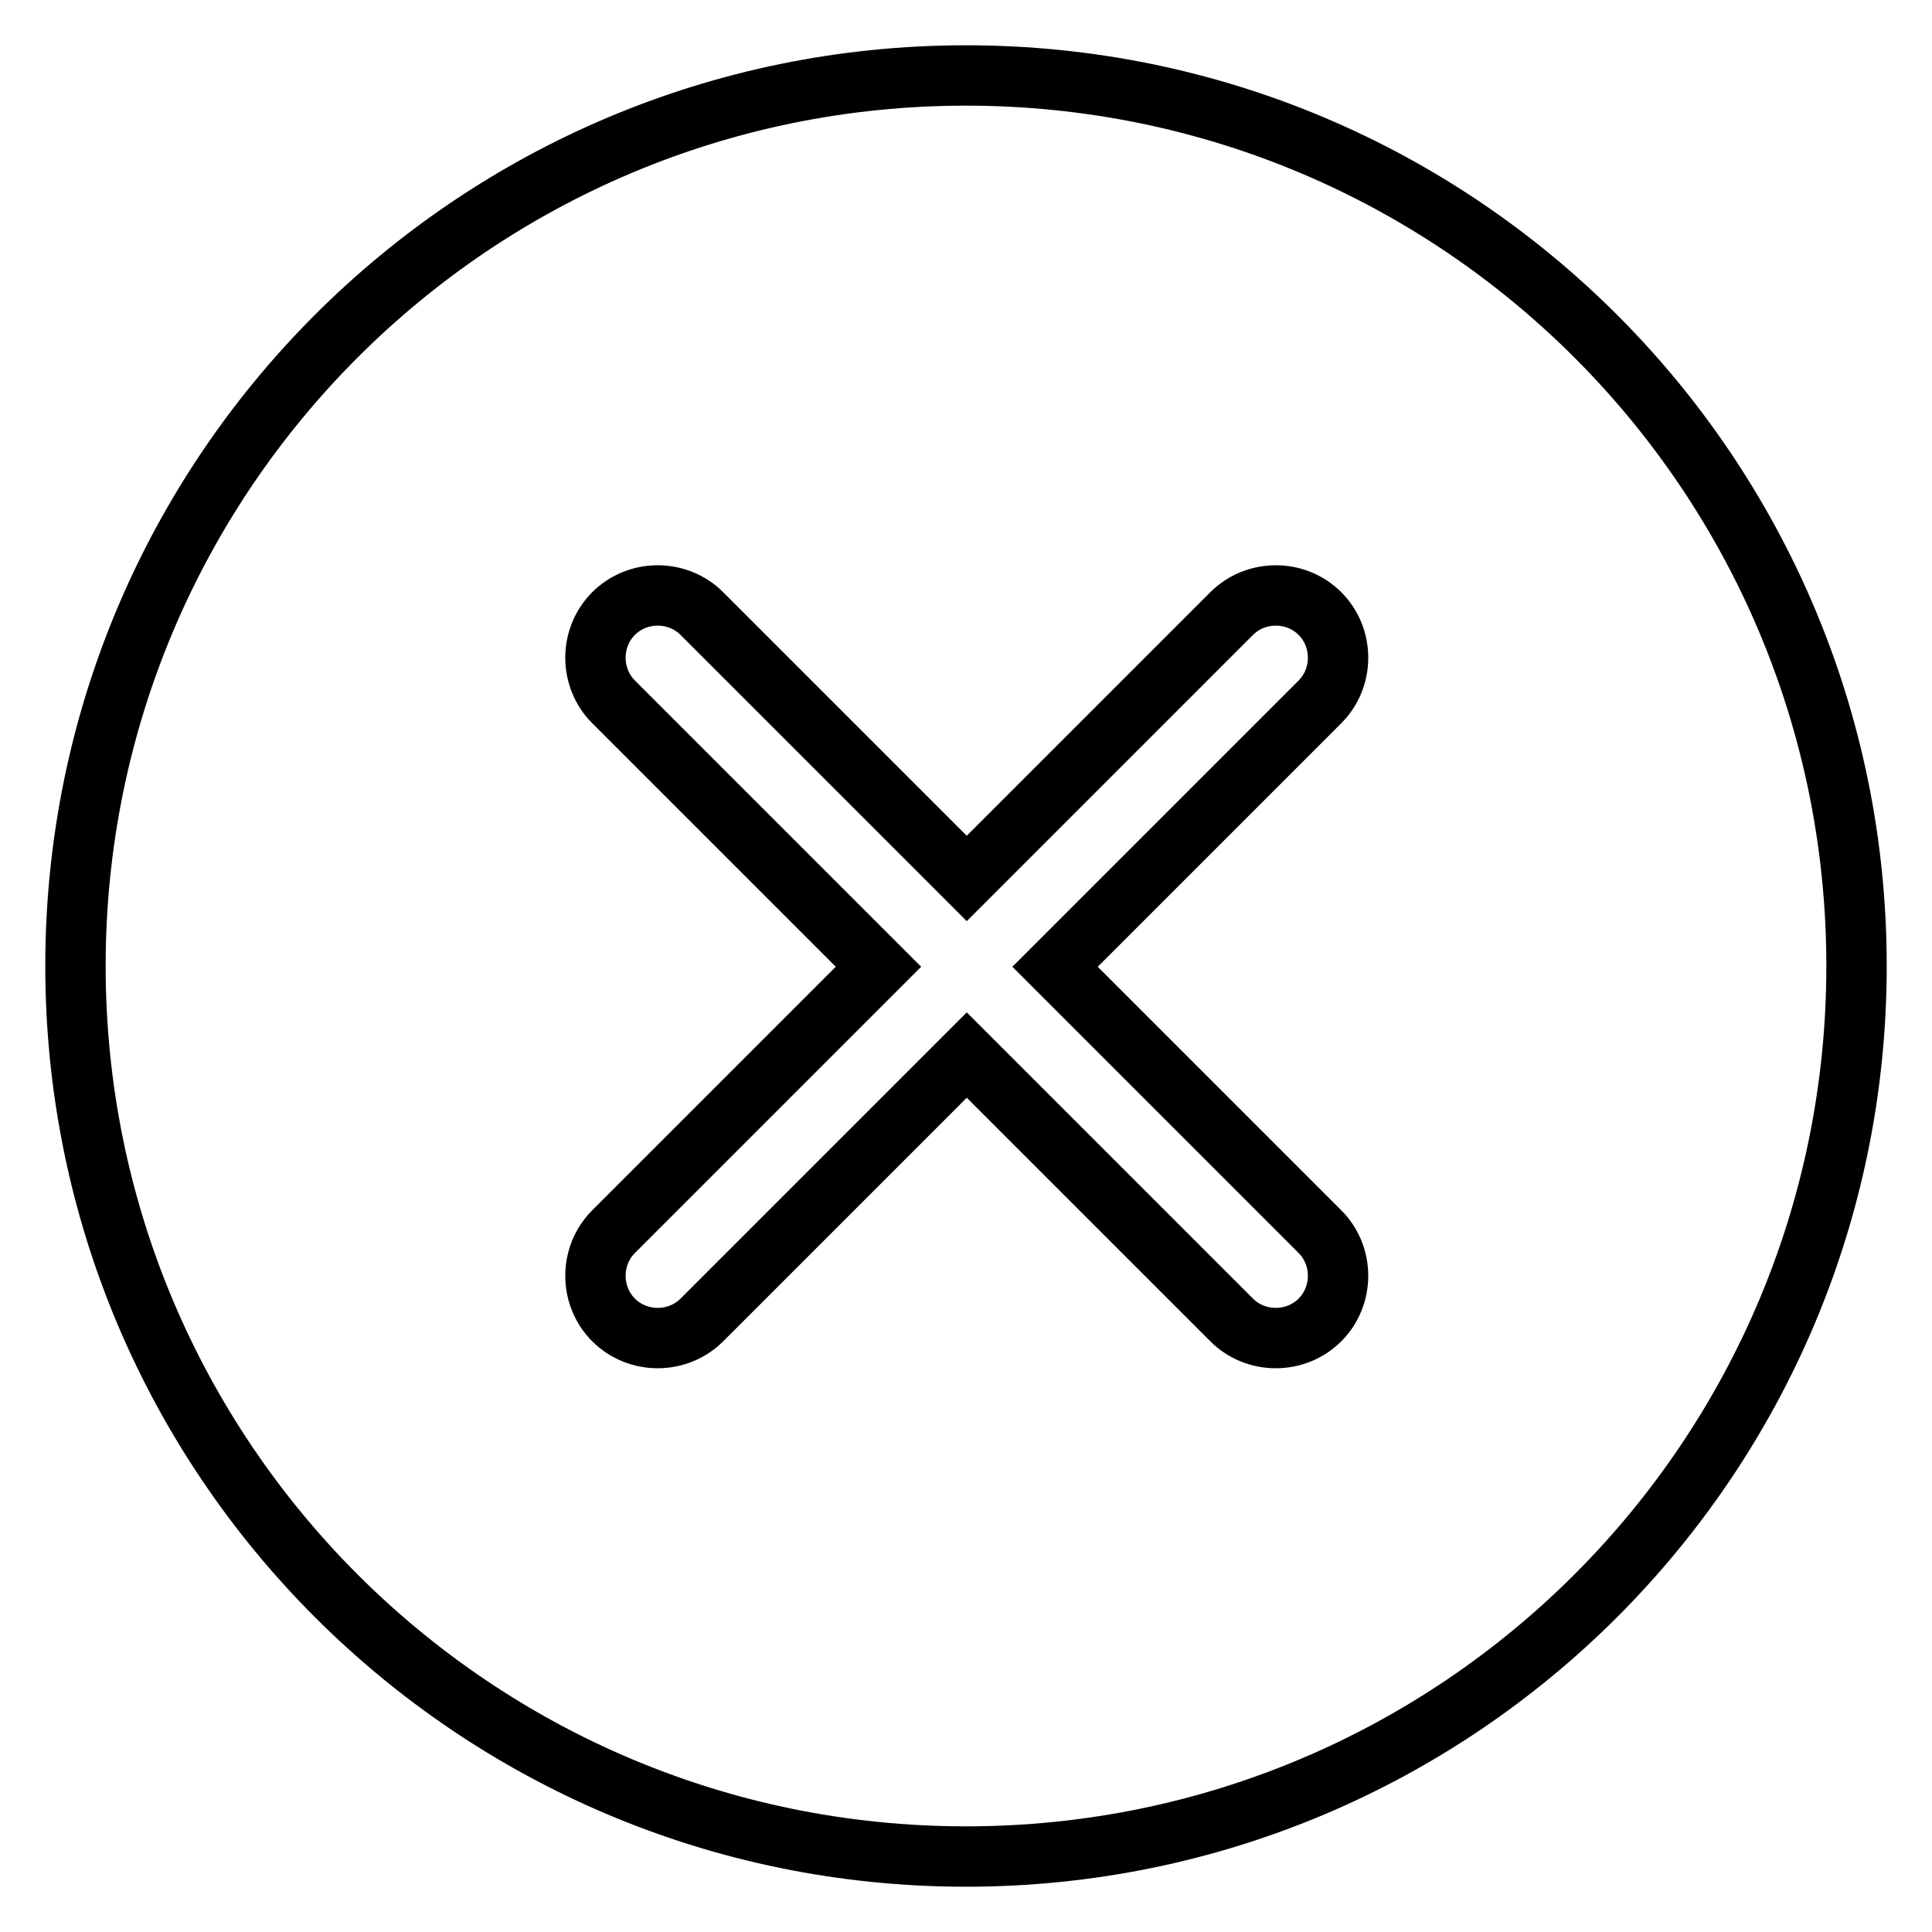 <?xml version="1.0" encoding="utf-8"?>
<!-- Svg Vector Icons : http://www.onlinewebfonts.com/icon -->
<!DOCTYPE svg PUBLIC "-//W3C//DTD SVG 1.1//EN" "http://www.w3.org/Graphics/SVG/1.1/DTD/svg11.dtd">
<svg version="1.1" xmlns="http://www.w3.org/2000/svg" xmlns:xlink="http://www.w3.org/1999/xlink" x="0px" y="0px" viewBox="0 0 256 256" enable-background="new 0 0 256 256" xml:space="preserve">
<g> <path stroke-width="8" fill-opacity="0" stroke="#000000"  d="M128,10C62.8,10,10,62.8,10,128c0,65.2,52.8,118,118,118c65.2,0,118-52.8,118-118C246,62.8,193.2,10,128,10 z M174.9,163.2c3.2,3.2,3.2,8.5,0,11.7c-3.2,3.2-8.5,3.2-11.7,0l-35.1-35.1L93,174.9c-3.2,3.2-8.5,3.2-11.7,0 c-3.2-3.2-3.2-8.5,0-11.7l35.1-35.1L81.3,93c-3.2-3.2-3.2-8.5,0-11.7c3.2-3.2,8.5-3.2,11.7,0l35.1,35.1l35.1-35.1 c3.2-3.2,8.5-3.2,11.7,0c3.2,3.2,3.2,8.5,0,11.7l-35.1,35.1L174.9,163.2L174.9,163.2z"/></g>
</svg>